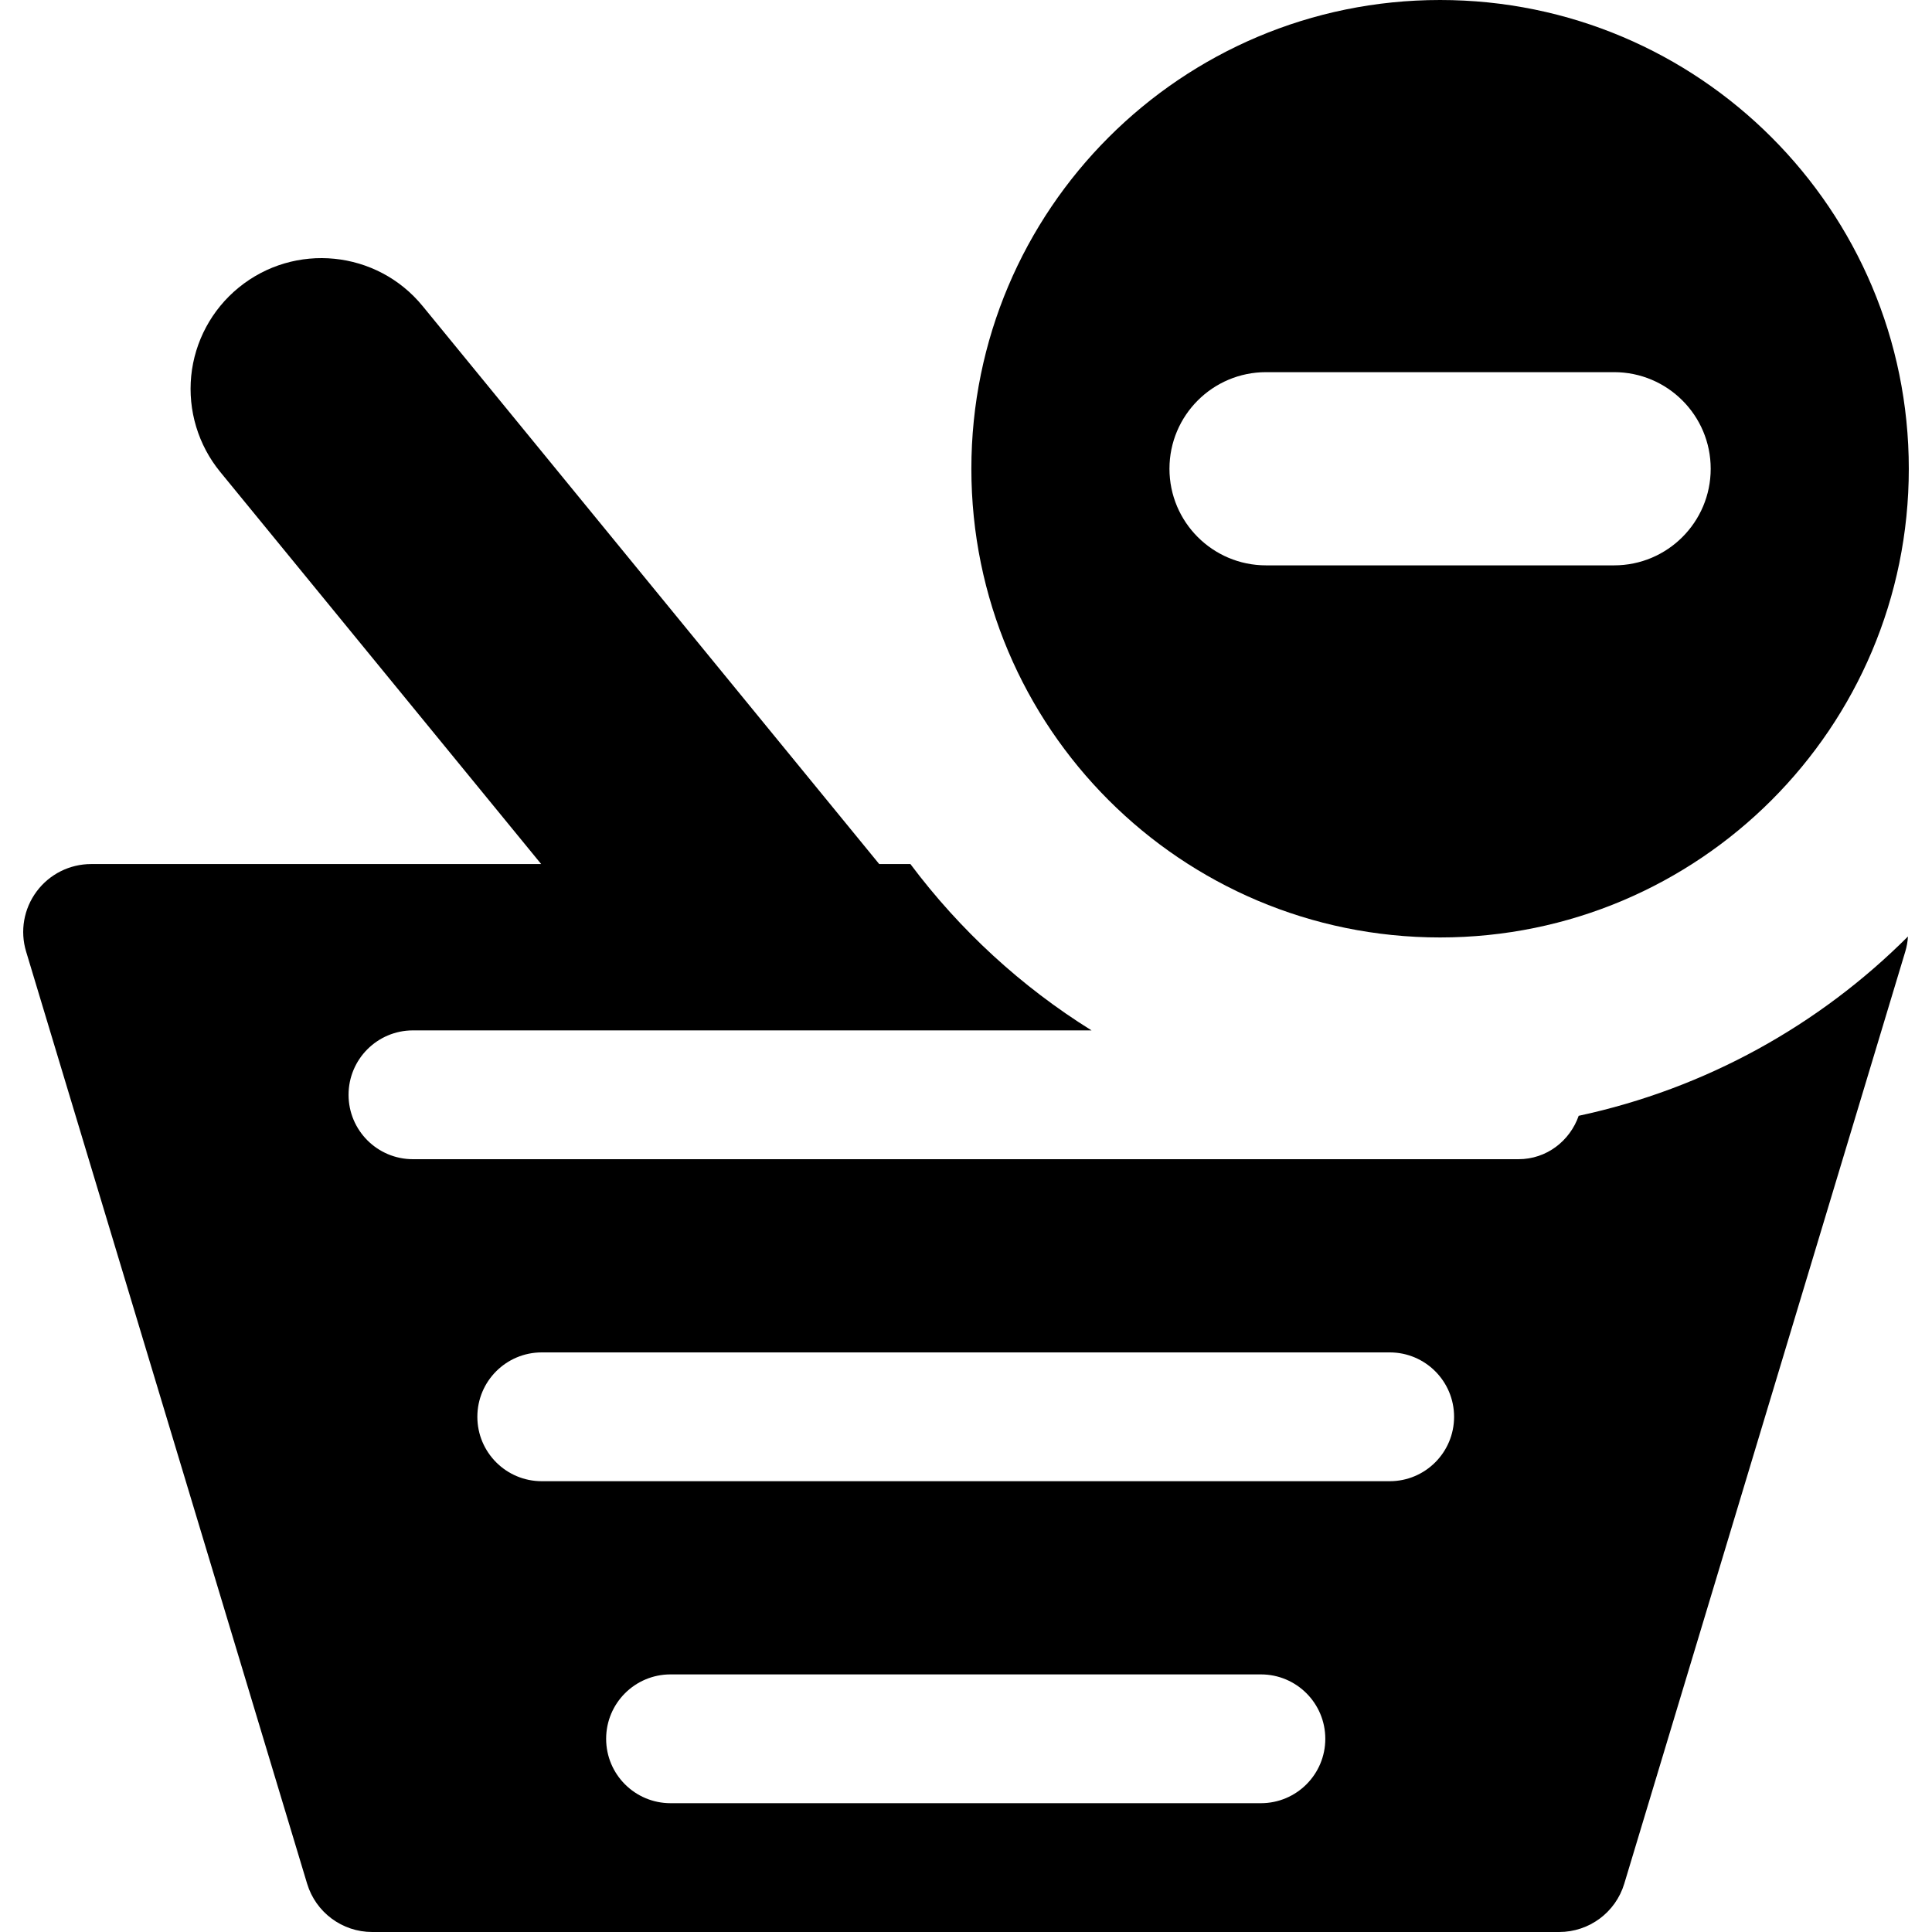 <?xml version="1.0" encoding="iso-8859-1"?>
<!-- Generator: Adobe Illustrator 18.1.1, SVG Export Plug-In . SVG Version: 6.00 Build 0)  -->
<svg version="1.1" id="Capa_1" xmlns="http://www.w3.org/2000/svg" xmlns:xlink="http://www.w3.org/1999/xlink" x="0px" y="0px"
	 viewBox="0 0 486.166 486.166" style="enable-background:new 0 0 486.166 486.166;" xml:space="preserve">
<g>
	<g id="Icons_31_">
		<g>
			<path d="M382.113,291.699H103.911c-8.952,0-16.201-7.256-16.201-16.204c0-8.951,7.249-16.208,16.201-16.208h170.764
				c-17.693-11.012-33.127-25.225-45.58-41.856h-7.85L106.353,77.023c-11.506-14.066-32.252-16.14-46.322-4.628
				c-6.76,5.531-11.047,13.514-11.916,22.205c-0.857,8.687,1.758,17.368,7.277,24.125l80.789,98.705H22.937
				c-5.414,0-10.496,2.556-13.722,6.898c-3.231,4.345-4.214,9.954-2.643,15.13l70.709,234.545
				c2.183,7.226,8.831,12.163,16.375,12.163H392.35c7.551,0,14.201-4.938,16.381-12.163l70.71-234.544
				c0.382-1.251,0.601-2.533,0.679-3.807c-22.311,22.313-50.91,38.283-82.859,45.127
				C395.045,287.094,389.187,291.699,382.113,291.699z M317.29,453.754H168.735c-8.959,0-16.207-7.257-16.207-16.205
				c0-8.95,7.248-16.205,16.207-16.205H317.29c8.959,0,16.207,7.254,16.207,16.205C333.497,446.497,326.249,453.754,317.29,453.754z
				 M349.704,372.728H136.327c-8.961,0-16.207-7.257-16.207-16.207c0-8.948,7.246-16.205,16.207-16.205h213.377
				c8.953,0,16.201,7.257,16.201,16.205C365.905,365.471,358.657,372.728,349.704,372.728z"/>
			<path d="M362.378,235.9c65.154,0,117.95-52.805,117.95-117.942C480.328,52.82,427.532,0,362.378,0
				c-65.139,0-117.945,52.819-117.945,117.958C244.433,183.095,297.239,235.9,362.378,235.9z M318.591,93.649h87.579
				c13.419,0,24.308,10.88,24.308,24.309c0,13.427-10.889,24.308-24.308,24.308h-87.579c-13.419,0-24.309-10.88-24.309-24.308
				C294.282,104.529,305.172,93.649,318.591,93.649z"/>
		</g>
	</g>
</g>
<g>
</g>
<g>
</g>
<g>
</g>
<g>
</g>
<g>
</g>
<g>
</g>
<g>
</g>
<g>
</g>
<g>
</g>
<g>
</g>
<g>
</g>
<g>
</g>
<g>
</g>
<g>
</g>
<g>
</g>
</svg>
